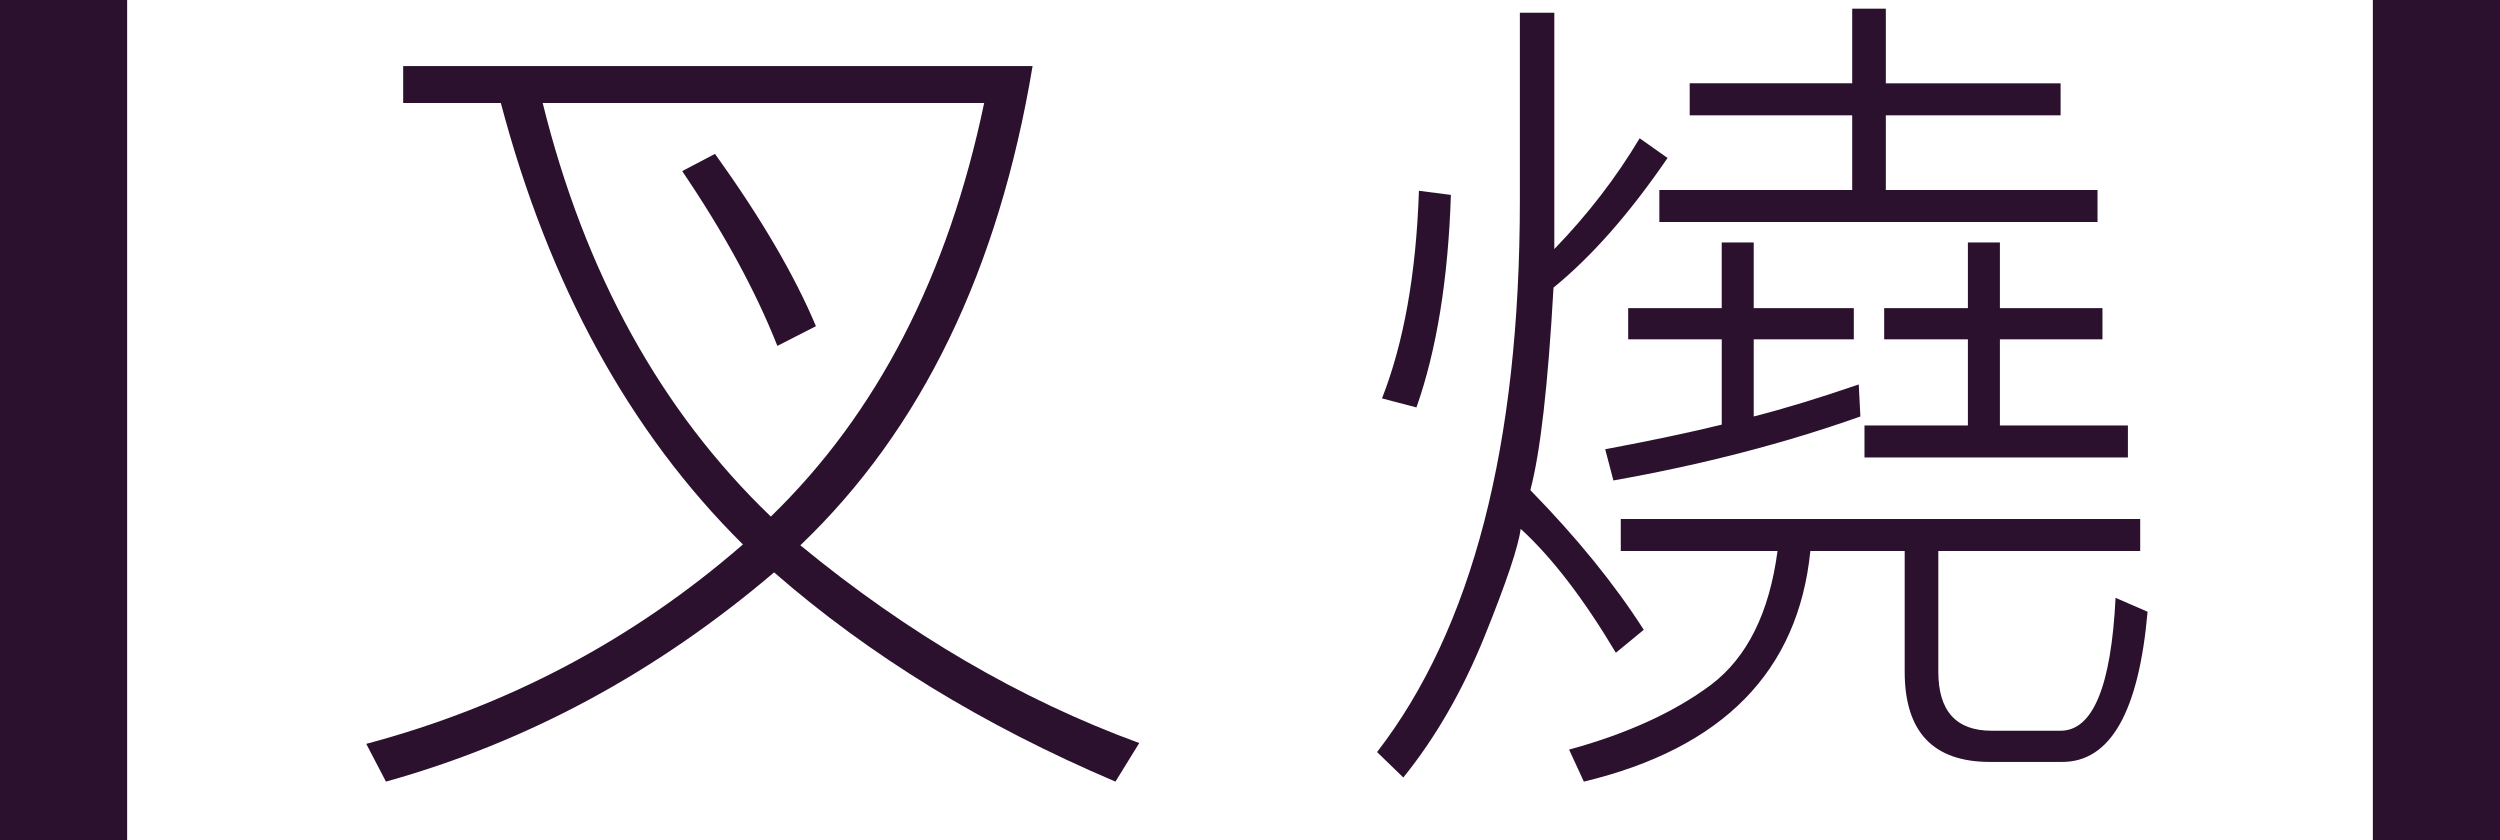 <!-- Generator: Adobe Illustrator 22.1.0, SVG Export Plug-In  -->
<svg version="1.1"
	 xmlns="http://www.w3.org/2000/svg" xmlns:xlink="http://www.w3.org/1999/xlink" xmlns:a="http://ns.adobe.com/AdobeSVGViewerExtensions/3.0/"
	 x="0px" y="0px" width="95.206px" height="32px" viewBox="0 0 95.206 32" style="enable-background:new 0 0 95.206 32;"
	 xml:space="preserve">
<style type="text/css">
	.st0{fill:#2B112D;}
</style>
<defs>
</defs>
<g>
	<g>
		<g>
			<path class="st0" d="M14.698,29.766l-0.75-1.438c5.396-1.438,10.177-3.969,14.344-7.594c-4.312-4.271-7.386-9.875-9.219-16.812
				h-3.719V2.516h23.969c-1.292,7.771-4.239,13.854-8.844,18.25c4.104,3.375,8.406,5.885,12.906,7.531l-0.906,1.469
				c-5.042-2.146-9.375-4.803-13-7.969C25,25.61,20.073,28.266,14.698,29.766z M37.479,3.922H20.667
				c1.604,6.479,4.5,11.729,8.688,15.75C33.396,15.756,36.104,10.506,37.479,3.922z M27.229,5.86
				c1.75,2.438,3.031,4.625,3.844,6.562l-1.469,0.75c-0.833-2.104-2.042-4.322-3.625-6.656L27.229,5.86z"/>
			<path class="st0" d="M58.286,18.672c1.771,1.812,3.208,3.584,4.312,5.312l-1.062,0.875c-1.229-2.062-2.438-3.635-3.625-4.719
				c-0.084,0.667-0.542,2.031-1.375,4.094c-0.834,2.062-1.865,3.854-3.094,5.375l-1-0.969c3.625-4.688,5.438-11.688,5.438-21V0.485
				h1.312v9c1.271-1.312,2.354-2.719,3.25-4.219l1.062,0.75c-1.438,2.104-2.886,3.75-4.344,4.938v0.031
				c-0.209,3.688-0.5,6.24-0.875,7.656V18.672z M55.254,7.422c-0.104,3.209-0.542,5.906-1.312,8.094l-1.312-0.344
				c0.833-2.125,1.302-4.76,1.406-7.906L55.254,7.422z M68.942,20.985c-0.459,4.583-3.334,7.51-8.625,8.781l-0.562-1.219
				c2.208-0.604,4.01-1.428,5.406-2.469c1.375-1.042,2.219-2.739,2.531-5.094h-5.969v-1.219h19.781v1.219h-7.688v4.594
				c0,1.5,0.677,2.25,2.031,2.25h2.625c1.229,0,1.927-1.688,2.094-5.062l1.219,0.531c-0.334,3.812-1.417,5.719-3.25,5.719h-2.75
				c-2.167,0-3.25-1.146-3.25-3.438v-4.594H68.942z M65.567,12.922h-3.562v-1.188h3.562v-2.5h1.219v2.5h3.812v1.188h-3.812v2.938
				c1.146-0.291,2.479-0.697,4-1.219l0.062,1.219c-2.875,1.021-6.011,1.834-9.406,2.437l-0.312-1.188
				c1.771-0.333,3.25-0.646,4.438-0.938V12.922z M71.817,7.235h8.062v1.219H63.192V7.235h7.344V4.391h-6.188V3.172h6.188V0.329
				h1.281v2.844h6.656v1.219h-6.656V7.235z M74.942,12.922h-3.188v-1.188h3.188v-2.5h1.219v2.5h3.906v1.188h-3.906v3.281h4.875
				v1.219H71.004v-1.219h3.938V12.922z"/>
		</g>
	</g>
	<rect class="st0" width="4.842" height="32"/>
	<rect x="90.364" class="st0" width="4.842" height="32"/>
</g>
</svg>